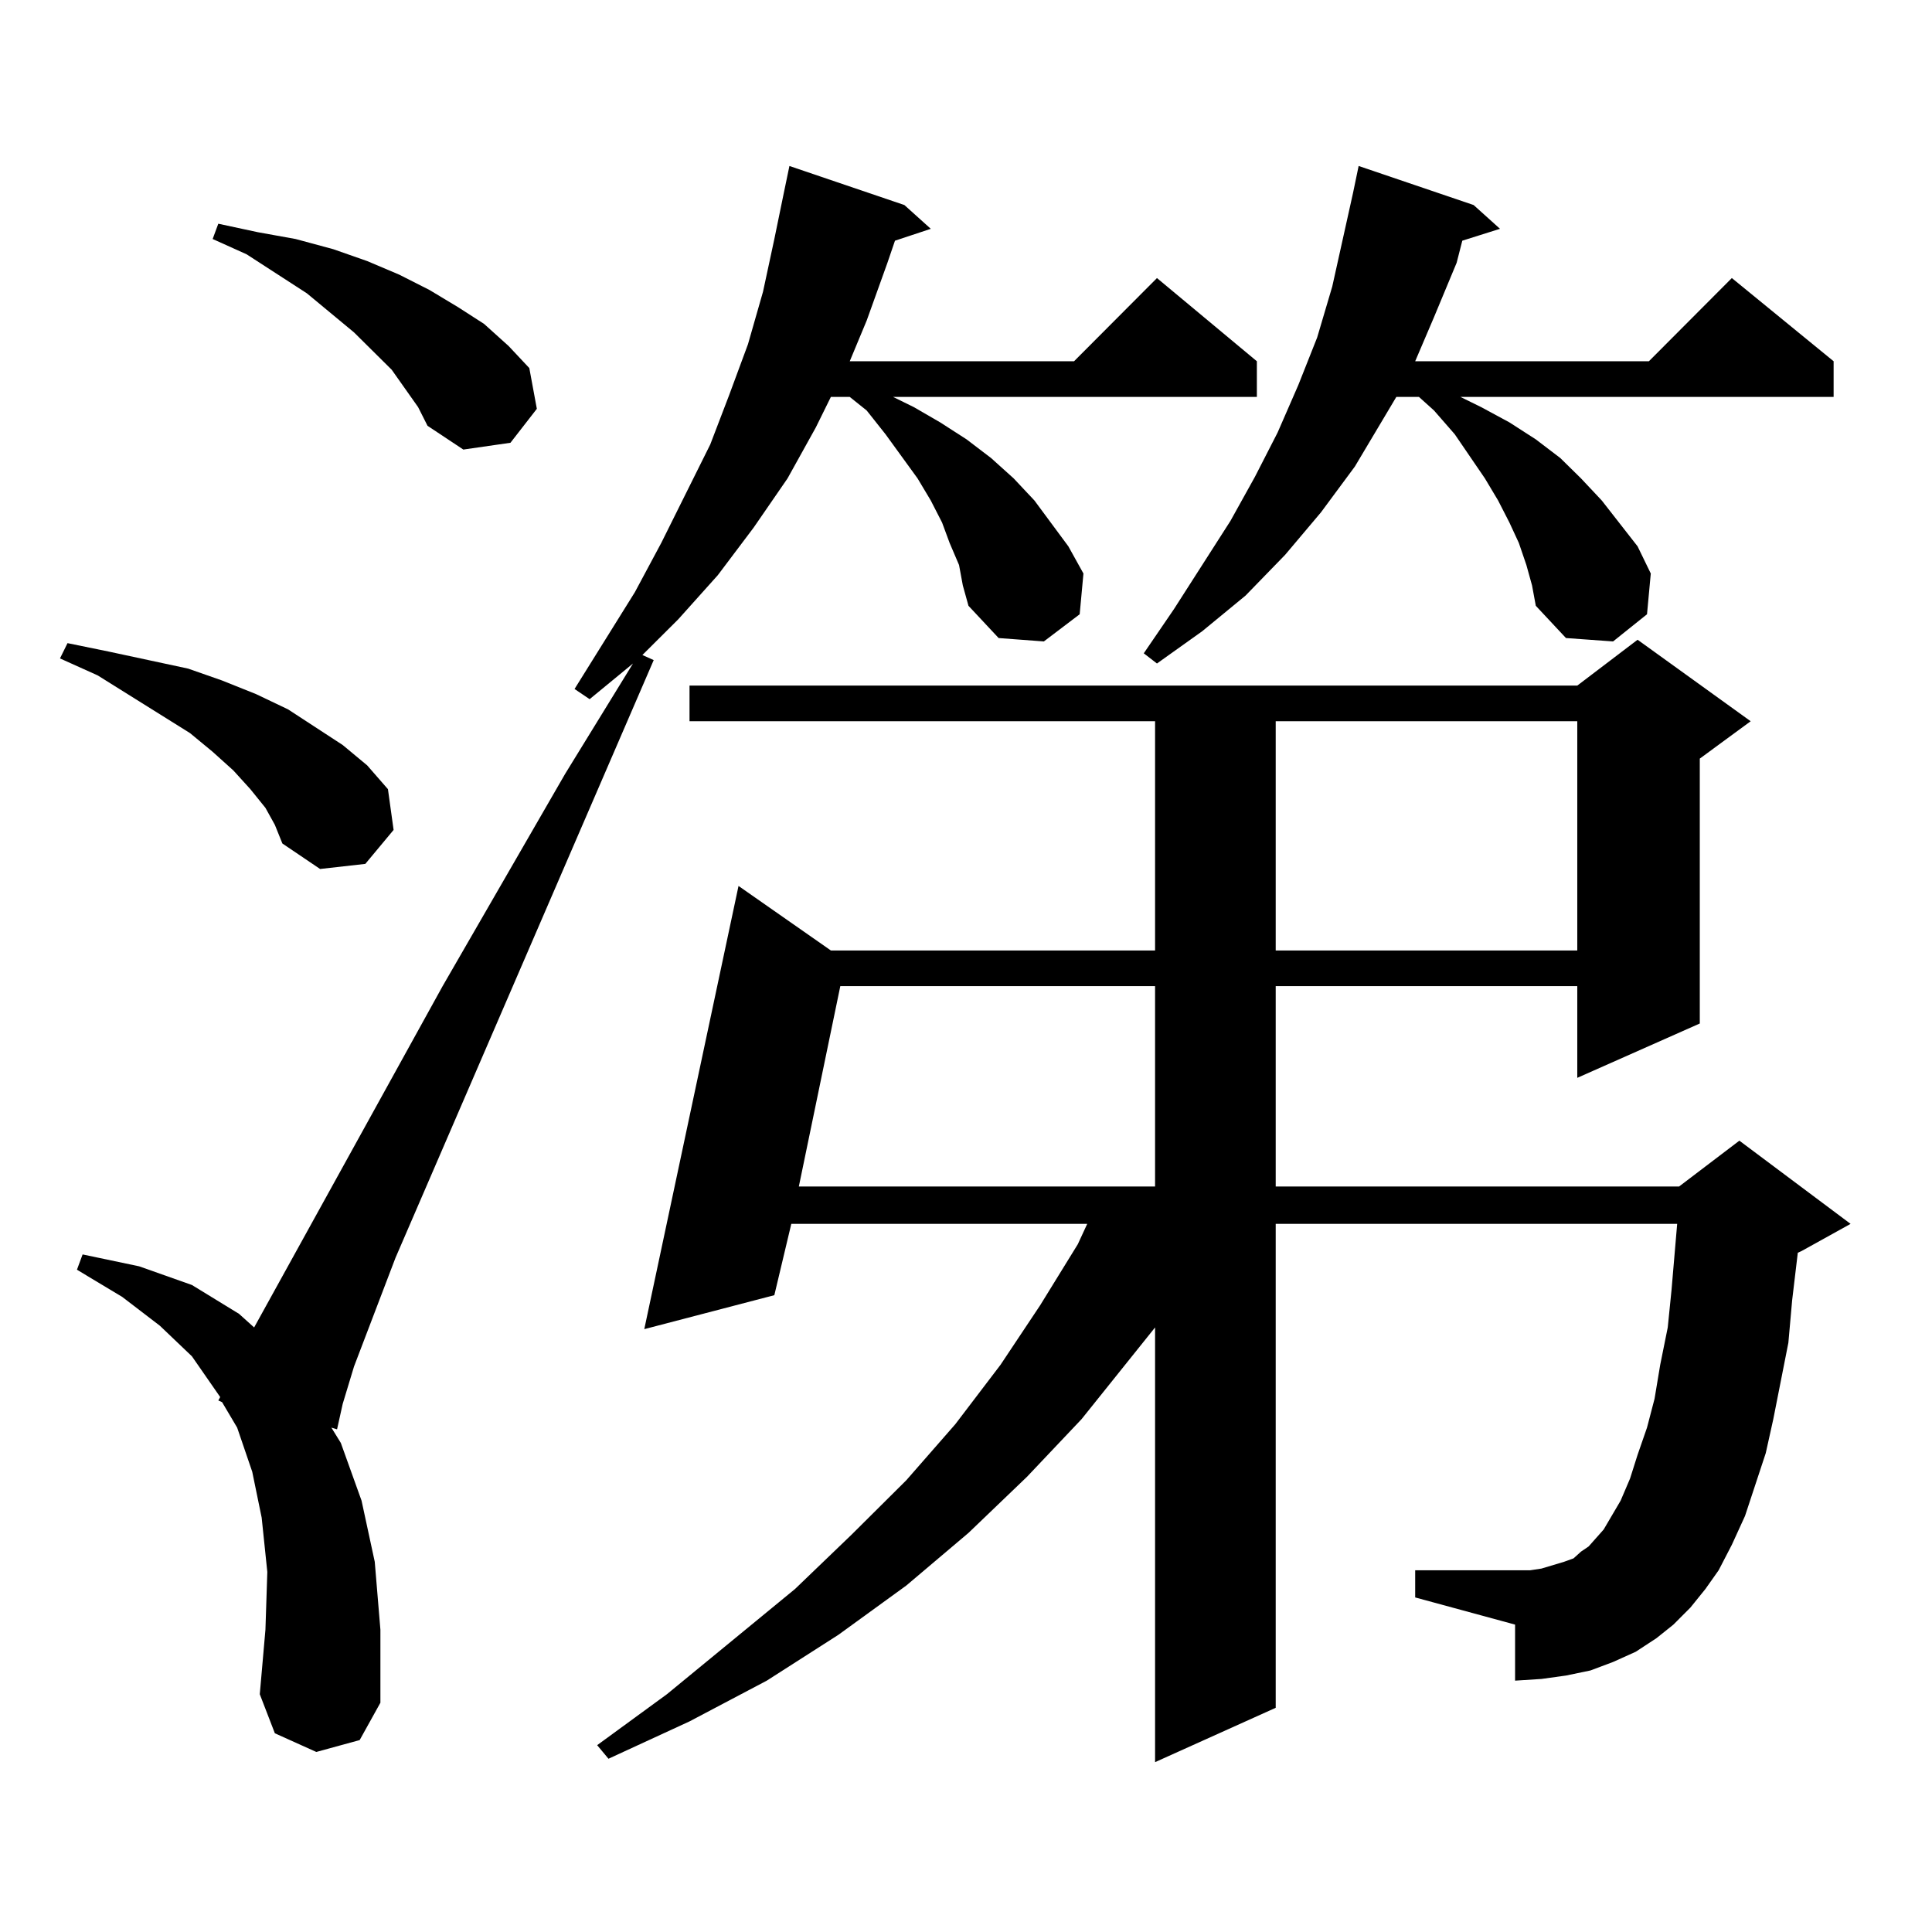 <?xml version="1.0" encoding="utf-8"?>
<!-- Generator: Adobe Illustrator 16.0.0, SVG Export Plug-In . SVG Version: 6.00 Build 0)  -->
<!DOCTYPE svg PUBLIC "-//W3C//DTD SVG 1.1//EN" "http://www.w3.org/Graphics/SVG/1.1/DTD/svg11.dtd">
<svg version="1.1" id="图层_1" xmlns="http://www.w3.org/2000/svg" xmlns:xlink="http://www.w3.org/1999/xlink" x="0px" y="0px"
	 width="1000px" height="1000px" viewBox="0 0 1000 1000" enable-background="new 0 0 1000 1000" xml:space="preserve">
<path d="M137.387,418.141l-7.805-9.668l-8.78-9.668l-10.731-9.668l-11.707-9.668L50.56,349.586l-19.512-8.789l3.902-7.91
	l21.463,4.395l20.487,4.395l20.487,4.395l17.561,6.152l17.561,7.031l16.585,7.91l28.292,18.457l12.683,10.547l10.731,12.305
	l2.927,21.094l-14.634,17.578l-23.414,2.637l-19.512-13.184l-3.902-9.668L137.387,418.141z M496.402,292.457l-4.878-11.426
	l-3.902-10.547l-5.854-11.426l-6.829-11.426l-16.585-22.852l-9.756-12.305l-8.78-7.031h-9.756l-7.805,15.82l-14.634,26.367
	l-17.561,25.488l-18.536,24.609l-20.487,22.852l-18.536,18.457l5.854,2.637L204.702,651.051l-21.463,56.25l-5.854,19.336
	l-2.927,13.184l-2.927-0.879l4.878,7.91l10.731,29.883l6.829,31.641l2.927,35.156v37.793l-10.731,19.336l-22.438,6.152
	l-21.463-9.668l-7.805-20.215l2.927-33.398l0.976-29.883l-2.927-28.125l-4.878-23.73l-7.805-22.852l-7.805-13.184l-1.951-0.879
	l0.976-1.758l-14.634-21.094l-16.585-15.82l-19.512-14.941l-23.414-14.063l2.927-7.91l29.268,6.152l27.316,9.668l24.39,14.941
	l7.805,7.031l97.559-176.66l63.413-109.863l35.121-57.129l-22.438,18.457l-7.805-5.273l31.219-50.098l13.658-25.488l25.365-50.977
	l9.756-25.488l9.756-26.367l7.805-27.246l5.854-27.246l4.878-23.73l2.927-14.063l59.511,20.215l13.658,12.305l-18.536,6.152
	l-3.902,11.426l-10.731,29.883l-8.78,21.094h116.095l42.926-43.066l51.706,43.066v18.457H462.257l10.731,5.273l13.658,7.91
	l13.658,8.789l12.683,9.668l11.707,10.547l10.731,11.426l17.561,23.73l7.805,14.063l-1.951,21.094l-18.536,14.063l-23.414-1.758
	l-15.609-16.699l-2.927-10.547L496.402,292.457z M209.58,201.051l-6.829-9.668l-19.512-19.336l-24.39-20.215l-31.219-20.215
	l-17.561-7.91l2.927-7.91l20.487,4.395l19.512,3.516l19.512,5.273l17.561,6.152l16.585,7.031l15.609,7.91l14.634,8.789l13.658,8.789
	l12.683,11.426l10.731,11.426l3.902,21.094l-13.658,17.578l-24.39,3.516l-18.536-12.305l-4.878-9.668L209.58,201.051z
	 M874.93,832.105l-8.78,8.789l-8.78,7.031l-10.731,7.031l-11.707,5.273l-11.707,4.395l-12.683,2.637l-12.683,1.758l-13.658,0.879
	v-29.004l-51.706-14.063V812.77H784.2h7.805l5.854-0.879l11.707-3.516l4.878-1.758l3.902-3.516l3.902-2.637l3.902-4.395l3.902-4.395
	l8.78-14.941l4.878-11.426l3.902-12.305l4.878-14.063L856.394,724l2.927-17.578l3.902-19.336l1.951-19.336l1.951-22.852
	l0.976-11.426h-207.8v250.488l-62.438,28.125v-225l-38.048,47.461l-28.292,29.883l-30.243,29.004l-32.194,27.246l-35.121,25.488
	l-37.072,23.73l-39.999,21.094l-41.95,19.336l-5.854-7.031l36.097-26.367l66.34-54.492l29.268-28.125l28.292-28.125l25.365-29.004
	l23.414-30.762l20.487-30.762l19.512-31.641l4.878-10.547H409.575l-8.78,36.914l-67.315,17.578l48.779-229.395l47.804,33.398
	h167.801V373.316h-240.97v-18.457h459.501l31.219-23.73l58.535,42.188l-26.341,19.336v137.109l-63.413,28.125v-47.461H660.301
	v103.711h208.775l31.219-23.73l57.56,43.066l-25.365,14.063l-1.951,0.879l-2.927,24.609l-1.951,21.973l-7.805,39.551l-3.902,17.578
	l-10.731,32.52l-6.829,14.941l-6.829,13.184l-6.829,9.668L874.93,832.105z M434.94,510.426l-21.463,103.711h184.386V510.426H434.94z
	 M790.054,292.457l-3.902-11.426l-4.878-10.547l-5.854-11.426l-6.829-11.426l-15.609-22.852l-10.731-12.305l-7.805-7.031h-11.707
	l-21.463,36.035l-17.561,23.73l-18.536,21.973l-20.487,21.094l-22.438,18.457l-23.414,16.699l-6.829-5.273l15.609-22.852
	l29.268-45.703l12.683-22.852l11.707-22.852l10.731-24.609l9.756-24.609l7.805-26.367l5.854-26.367l4.878-21.973l2.927-14.063
	l59.511,20.215l13.658,12.305l-19.512,6.152l-2.927,11.426l-11.707,28.125l-9.756,22.852h120.973l42.926-43.066l52.682,43.066
	v18.457H755.908l10.731,5.273l14.634,7.91l13.658,8.789l12.683,9.668l10.731,10.547l10.731,11.426l18.536,23.73l6.829,14.063
	l-1.951,21.094l-17.561,14.063l-24.39-1.758l-15.609-16.699l-1.951-10.547L790.054,292.457z M660.301,373.316v118.652h156.094
	V373.316H660.301z"/>
</svg>
